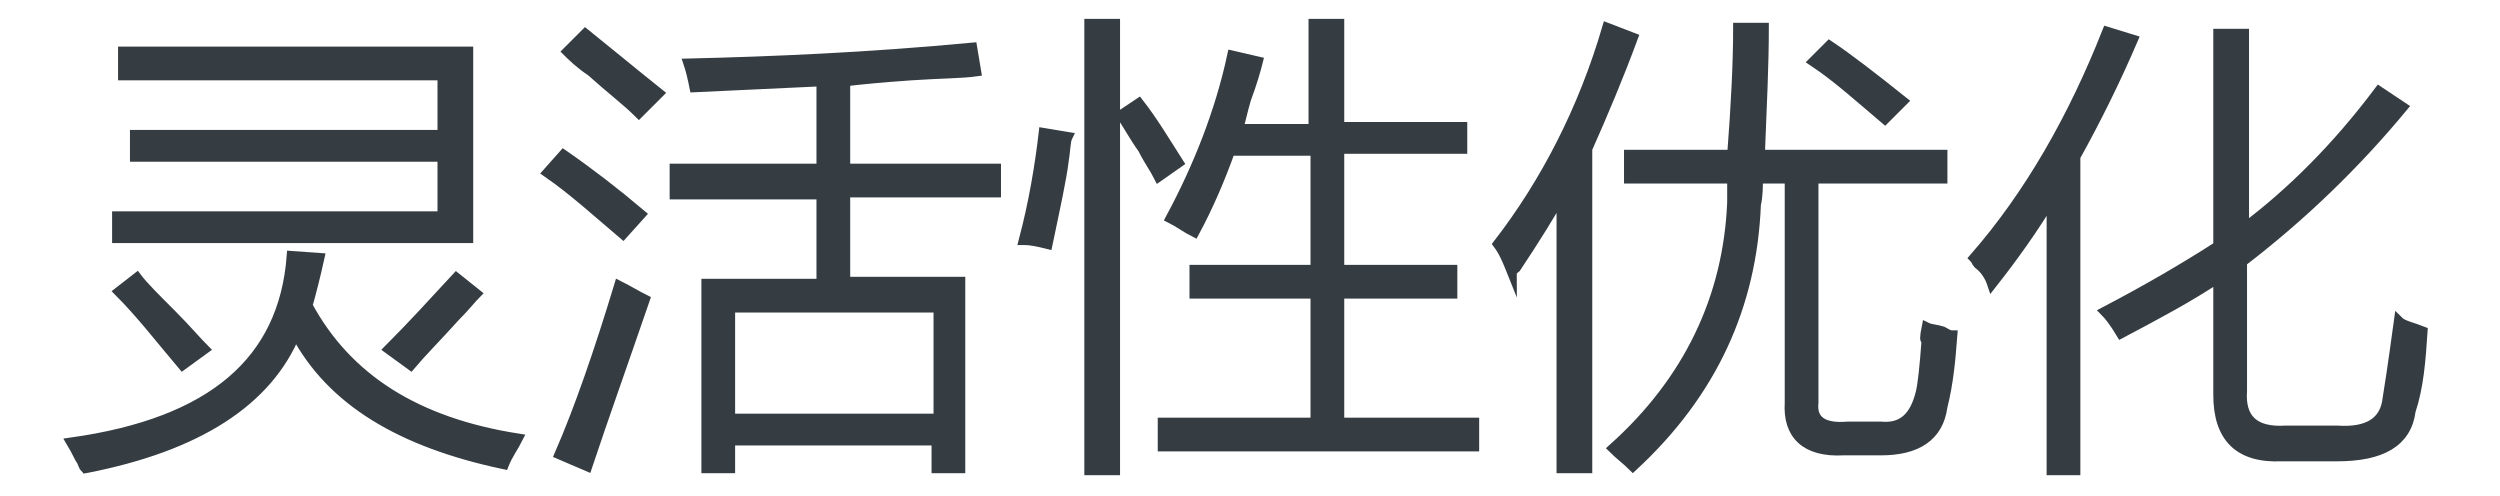 <?xml version="1.0" encoding="utf-8"?>
<!-- Generator: Adobe Illustrator 21.0.0, SVG Export Plug-In . SVG Version: 6.00 Build 0)  -->
<svg version="1.1" id="Layer_1" xmlns="http://www.w3.org/2000/svg" xmlns:xlink="http://www.w3.org/1999/xlink" x="0px" y="0px"
	 viewBox="0 0 126 25" style="enable-background:new 0 0 126 25;" xml:space="preserve">
<style type="text/css">
	.st0{fill:#91D2E0;}
	.st1{fill:#FFFFFF;}
	.st2{fill:#353D43;}
	.st3{fill:#0080C6;}
	.st4{fill:#9D9FA2;}
	.st5{fill:#0080C6;stroke:#0080C6;stroke-width:0.5;stroke-linecap:round;stroke-linejoin:round;stroke-miterlimit:10;}
	.st6{fill:#353D43;stroke:#353D43;stroke-width:0.5;stroke-miterlimit:10;}
</style>
<g>
	<path class="st6" d="M14.7,12.9l1.4,0.1c-0.2,0.9-0.4,1.7-0.6,2.4c2,3.7,5.5,5.9,10.6,6.7c-0.2,0.4-0.5,0.8-0.7,1.3
		c-5.2-1.1-8.7-3.2-10.5-6.6c-1.4,3.4-4.9,5.7-10.6,6.8c-0.1-0.1-0.1-0.2-0.2-0.4c-0.1-0.1-0.2-0.4-0.5-0.9
		C10.7,21.3,14.3,18.2,14.7,12.9z M6.2,2.6h17.4V12H5.9v-1.1h16.4v-3H6.8V6.8h15.5v-3H6.2V2.6z M6,14.7L6.9,14
		c0.3,0.4,0.9,1,1.7,1.8c0.8,0.8,1.3,1.4,1.7,1.8l-1.1,0.8C8.1,17.1,7.1,15.8,6,14.7z M19.6,17.6c1.1-1.1,2.2-2.3,3.4-3.6l1,0.8
		c-0.2,0.2-0.6,0.7-1.1,1.2c-0.9,1-1.7,1.8-2.2,2.4L19.6,17.6z"/>
	<path class="st6" d="M31.4,11.8c-1.3-1.1-2.5-2.2-3.8-3.1l0.8-0.9c1.3,0.9,2.6,1.9,3.9,3L31.4,11.8z M28.2,22.9c1-2.3,2-5.2,3-8.5
		c0.4,0.2,0.9,0.5,1.3,0.7c-1.1,3.2-2.1,6-2.9,8.4L28.2,22.9z M32.2,5.7c-0.6-0.6-1.4-1.2-2.4-2.1c-0.6-0.4-1-0.8-1.2-1l0.9-0.9
		c1,0.8,2.2,1.8,3.7,3L32.2,5.7z M35.6,14.3h5.8V9.8H34V8.5h7.4V4.1c-2.1,0.1-4.2,0.2-6.4,0.3c-0.1-0.5-0.2-0.9-0.3-1.2
		c4.2-0.1,9-0.3,14.3-0.8l0.2,1.2c-0.7,0.1-1.8,0.1-3.3,0.2c-1.4,0.1-2.5,0.2-3.3,0.3v4.4h7.6v1.2h-7.6v4.5h5.8v9.4h-1.2v-1.4H36.8
		v1.4h-1.2V14.3z M36.8,15.5v5.6h10.5v-5.6H36.8z"/>
	<path class="st6" d="M52.6,6.7l1.2,0.2c-0.1,0.2-0.1,0.7-0.2,1.3c-0.1,0.8-0.4,2.2-0.8,4.1c-0.4-0.1-0.8-0.2-1.2-0.2
		C52.1,10.2,52.4,8.4,52.6,6.7z M54.9,1.2h1.3v22.5h-1.3V1.2z M56.5,5.8l0.9-0.6c0.7,0.9,1.3,1.9,2,3l-1,0.7
		c-0.2-0.4-0.5-0.8-0.8-1.4C57.1,6.8,56.8,6.2,56.5,5.8z M66.3,1.2h1.2v5.2h6.2v1.1h-6.2v6.1h5.7v1.2h-5.7v6.5h6.8v1.2H58.6v-1.2
		h7.7v-6.5h-6.1v-1.2h6.1V7.6H62c-0.5,1.4-1.1,2.8-1.8,4.1c-0.4-0.2-0.8-0.5-1.2-0.7c1.4-2.6,2.5-5.4,3.1-8.2l1.3,0.3
		c-0.1,0.4-0.3,1.1-0.6,1.9c-0.2,0.7-0.3,1.2-0.4,1.5h3.8V1.2z"/>
	<path class="st6" d="M76.2,13.7c-0.2-0.5-0.4-1-0.7-1.4c2.4-3.1,4.3-6.8,5.5-10.9l1.3,0.5c-0.7,1.9-1.5,3.8-2.3,5.6v16.1h-1.3V9.8
		c-0.5,0.9-1.3,2.2-2.3,3.7C76.3,13.6,76.2,13.6,76.2,13.7z M87.6,1.4h1.3c0,1.8-0.1,3.9-0.2,6.4h9.2V9h-6.5v11.3
		c-0.1,0.9,0.5,1.3,1.7,1.2h1.7c1.1,0.1,1.7-0.5,2-1.7c0.1-0.4,0.2-1.3,0.3-2.7c-0.1,0.1-0.1-0.1,0-0.6c0.2,0.1,0.5,0.1,0.8,0.2
		c0.2,0.1,0.3,0.2,0.5,0.2c-0.1,1.3-0.2,2.4-0.5,3.6c-0.2,1.5-1.3,2.2-3.1,2.2h-1.9c-1.9,0.1-2.8-0.8-2.7-2.4V9h-1.6
		c0,0.4,0,0.9-0.1,1.3c-0.2,5.1-2.2,9.5-6.2,13.2c-0.3-0.3-0.7-0.6-1-0.9c3.8-3.4,5.8-7.6,6-12.4c0-0.4,0-0.8,0-1.2h-5.2V7.8h5.2
		C87.5,5.2,87.6,3.1,87.6,1.4z M95,6c-1.3-1.1-2.4-2.1-3.6-2.9l0.8-0.8c0.9,0.6,2.2,1.6,3.7,2.8L95,6z"/>
	<path class="st6" d="M100.4,14.3c-0.1-0.3-0.3-0.7-0.7-1c-0.1-0.1-0.1-0.2-0.2-0.3c2.8-3.2,5-7.1,6.7-11.4l1.3,0.4
		c-0.9,2.1-1.9,4.1-2.9,5.9v15.8h-1.2V10C102.5,11.5,101.5,12.9,100.4,14.3z M106.9,16.8c-0.3-0.5-0.6-0.9-0.8-1.1
		c2.1-1.1,4-2.2,5.7-3.3V1.7h1.3v9.8c2.4-1.8,4.7-4.1,6.8-6.9l1.2,0.8c-2.4,2.9-5.1,5.5-8.1,7.8v6.5c-0.1,1.4,0.6,2.1,2.2,2h2.6
		c1.5,0.1,2.3-0.4,2.5-1.4c0.1-0.6,0.3-1.9,0.6-4.1c0.2,0.2,0.7,0.3,1.2,0.5c-0.1,1.5-0.2,2.8-0.6,4c-0.2,1.6-1.5,2.3-3.7,2.3H115
		c-2.2,0.1-3.2-1-3.2-3.1V14C110.3,15,108.6,15.9,106.9,16.8z"/>
</g>
</svg>

